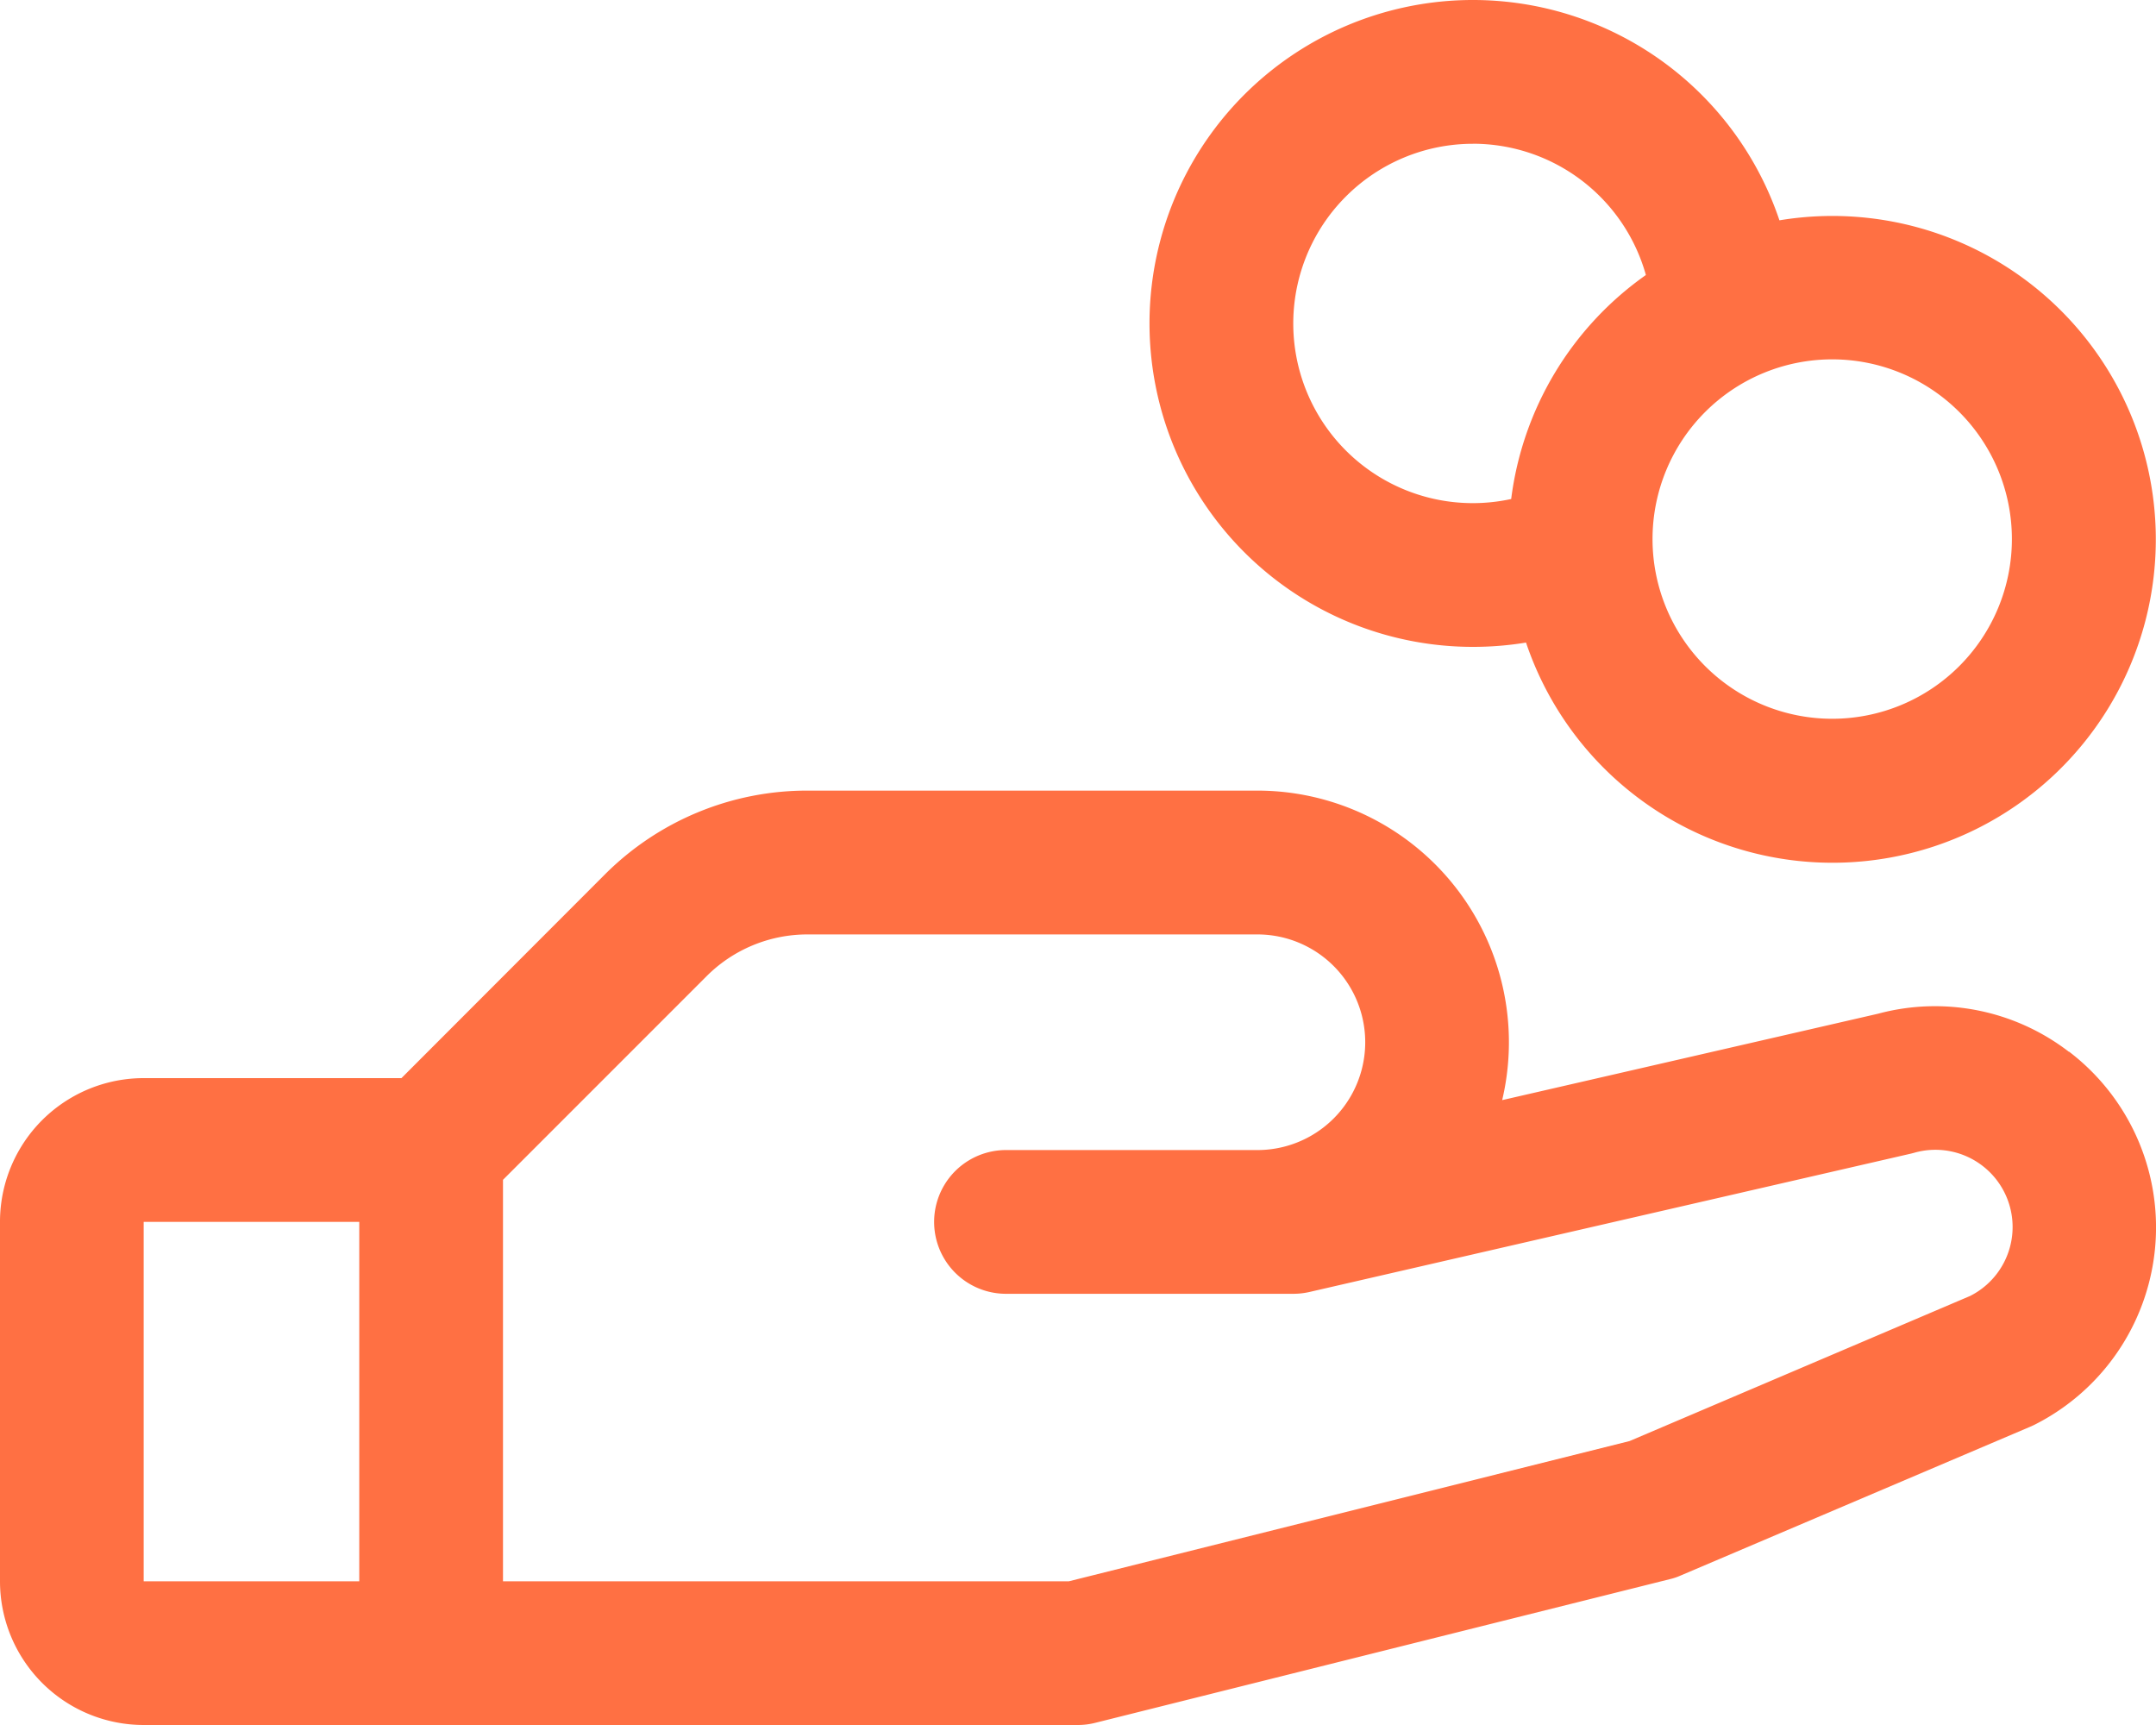 <svg width="50" height="40" fill="none" xmlns="http://www.w3.org/2000/svg"><path d="M47.977 24.387a5.089 5.089 0 0 0-4.425-.88l-8.715 2.003a5.835 5.835 0 0 0-5.676-7.177H18.734a6.626 6.626 0 0 0-4.714 1.952L9.31 25H3.333A3.332 3.332 0 0 0 0 28.333v8.334A3.334 3.334 0 0 0 3.333 40h21.662c.137 0 .272-.017.404-.05l13.331-3.333c.085-.02.168-.048.248-.084l8.097-3.446.091-.041a5.125 5.125 0 0 0 .819-8.659h-.008ZM3.333 28.334h4.999v8.334h-5v-8.334Zm42.373 1.71-7.915 3.372-13.004 3.252H11.665v-9.31l4.713-4.713a3.304 3.304 0 0 1 2.356-.977h10.427a2.5 2.5 0 0 1 0 5H23.33a1.666 1.666 0 0 0 0 3.333h6.665c.126 0 .25-.014.373-.042l13.956-3.21.065-.017a1.79 1.79 0 0 1 1.312 3.313h.006ZM34.16 15c.412 0 .823-.033 1.23-.1a7.5 7.5 0 0 0 10.442 4.324 7.498 7.498 0 0 0 2.864-10.935 7.5 7.5 0 0 0-7.429-3.18A7.5 7.5 0 1 0 34.16 15Zm12.498-2.5a4.167 4.167 0 1 1-8.334 0 4.167 4.167 0 0 1 8.334 0ZM34.16 3.333a4.166 4.166 0 0 1 4.01 3.044 7.499 7.499 0 0 0-3.124 5.194 4.165 4.165 0 0 1-3.831-7.017 4.165 4.165 0 0 1 2.945-1.22Z" fill="#FF7043"/></svg>